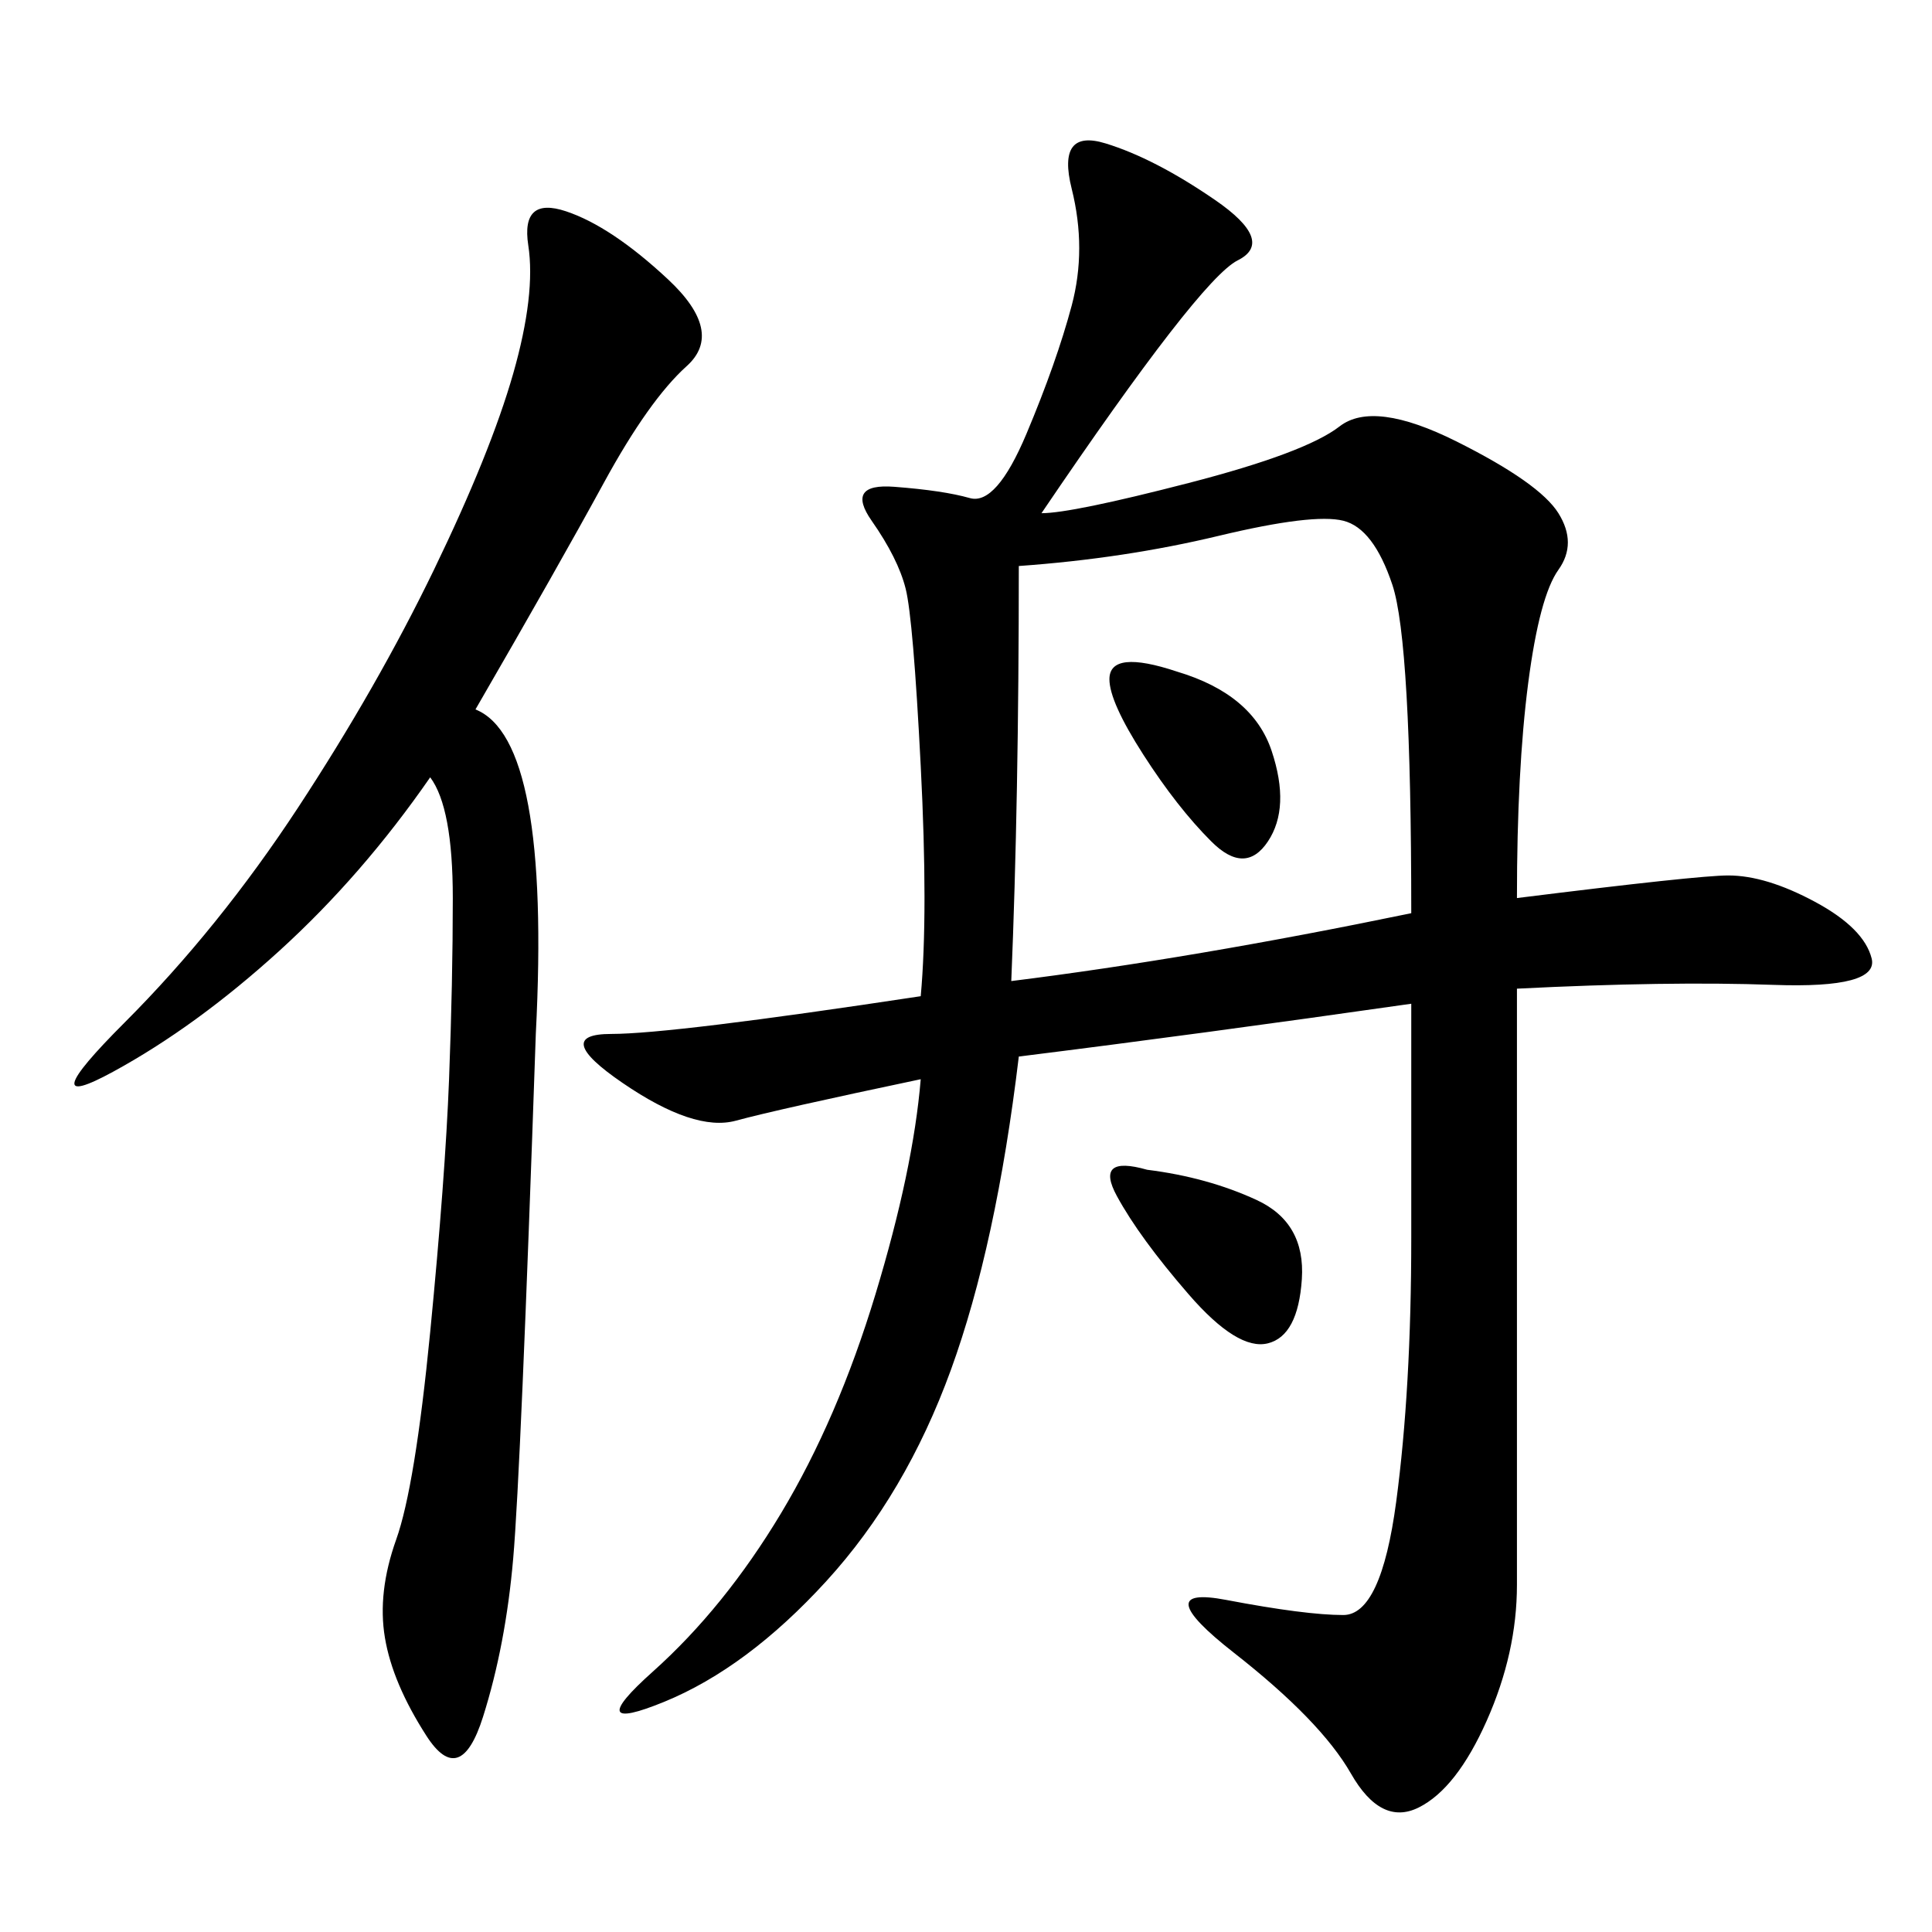 <svg xmlns="http://www.w3.org/2000/svg" xmlns:xlink="http://www.w3.org/1999/xlink" width="300" height="300"><path d="M142.97 154.69Q144.14 141.80 142.97 118.95Q141.80 96.09 140.63 91.41Q139.45 86.72 135.35 80.86Q131.25 75 138.87 75.59Q146.48 76.17 150.59 77.34Q154.69 78.52 159.38 67.38Q164.06 56.25 166.41 47.46Q168.75 38.67 166.41 29.30Q164.06 19.92 171.68 22.27Q179.30 24.61 188.67 31.05Q198.05 37.50 192.19 40.43Q186.33 43.36 161.72 79.69L161.72 79.69Q166.41 79.69 184.57 75Q202.73 70.31 208.01 66.21Q213.28 62.11 226.17 68.55Q239.06 75 241.99 79.69Q244.92 84.38 241.99 88.48Q239.06 92.58 237.30 106.05Q235.55 119.53 235.55 139.45L235.55 139.45Q263.67 135.94 268.36 135.94L268.36 135.94Q274.22 135.94 281.84 140.04Q289.45 144.14 290.63 148.83Q291.80 153.52 275.39 152.93Q258.98 152.34 235.55 153.52L235.55 153.52L235.55 246.09Q235.55 256.64 230.86 267.19Q226.17 277.73 220.31 280.66Q214.45 283.59 209.77 275.39Q205.08 267.19 191.60 256.64Q178.13 246.09 190.43 248.44Q202.73 250.78 208.59 250.78L208.59 250.78Q214.45 250.78 216.80 233.20Q219.14 215.63 219.14 192.19L219.14 192.19L219.14 155.86Q186.33 160.55 158.20 164.06L158.20 164.06Q154.69 193.36 147.66 212.70Q140.63 232.03 128.32 245.51Q116.02 258.98 103.13 264.26Q90.23 269.53 101.37 259.57Q112.50 249.61 121.29 234.96Q130.08 220.31 135.94 200.98Q141.80 181.64 142.97 167.58L142.97 167.58Q120.70 172.27 114.26 174.02Q107.81 175.78 96.68 168.16Q85.55 160.55 94.92 160.55L94.92 160.55Q104.30 160.55 142.97 154.69L142.97 154.69ZM66.80 120.70Q56.25 135.94 43.36 147.66Q30.47 159.38 17.58 166.41Q4.69 173.44 19.34 158.79Q33.98 144.14 46.29 125.39Q58.59 106.64 67.38 88.48Q76.17 70.31 79.69 58.01Q83.20 45.70 82.03 38.09Q80.86 30.47 87.89 32.81Q94.92 35.16 103.71 43.36Q112.50 51.56 106.64 56.84Q100.78 62.11 93.75 75Q86.72 87.89 73.83 110.16L73.83 110.16Q85.55 114.84 83.20 160.55L83.20 160.55Q80.86 228.52 79.69 241.99Q78.52 255.47 75 266.60Q71.48 277.73 66.21 269.53Q60.94 261.33 59.77 254.30Q58.59 247.27 61.52 239.06Q64.45 230.86 66.80 206.84Q69.14 182.81 69.73 167.58Q70.31 152.34 70.31 139.45L70.31 139.45Q70.31 125.39 66.80 120.70L66.80 120.70ZM157.03 152.34Q185.16 148.83 219.14 141.80L219.14 141.80Q219.14 99.61 216.21 90.82Q213.28 82.03 208.59 80.86Q203.91 79.69 189.26 83.20Q174.61 86.72 158.20 87.89L158.20 87.89Q158.20 124.22 157.03 152.34L157.03 152.34ZM178.13 181.64Q187.50 182.81 195.12 186.33Q202.73 189.84 202.15 198.63Q201.56 207.42 196.88 208.59Q192.19 209.77 184.57 200.98Q176.95 192.19 173.44 185.74Q169.92 179.30 178.13 181.64L178.13 181.64ZM182.81 104.30Q194.53 107.81 197.46 116.60Q200.39 125.39 196.88 130.66Q193.36 135.94 188.09 130.66Q182.81 125.39 177.54 117.19Q172.27 108.98 172.27 105.47L172.27 105.47Q172.27 100.78 182.81 104.30L182.81 104.30Z"/></svg>